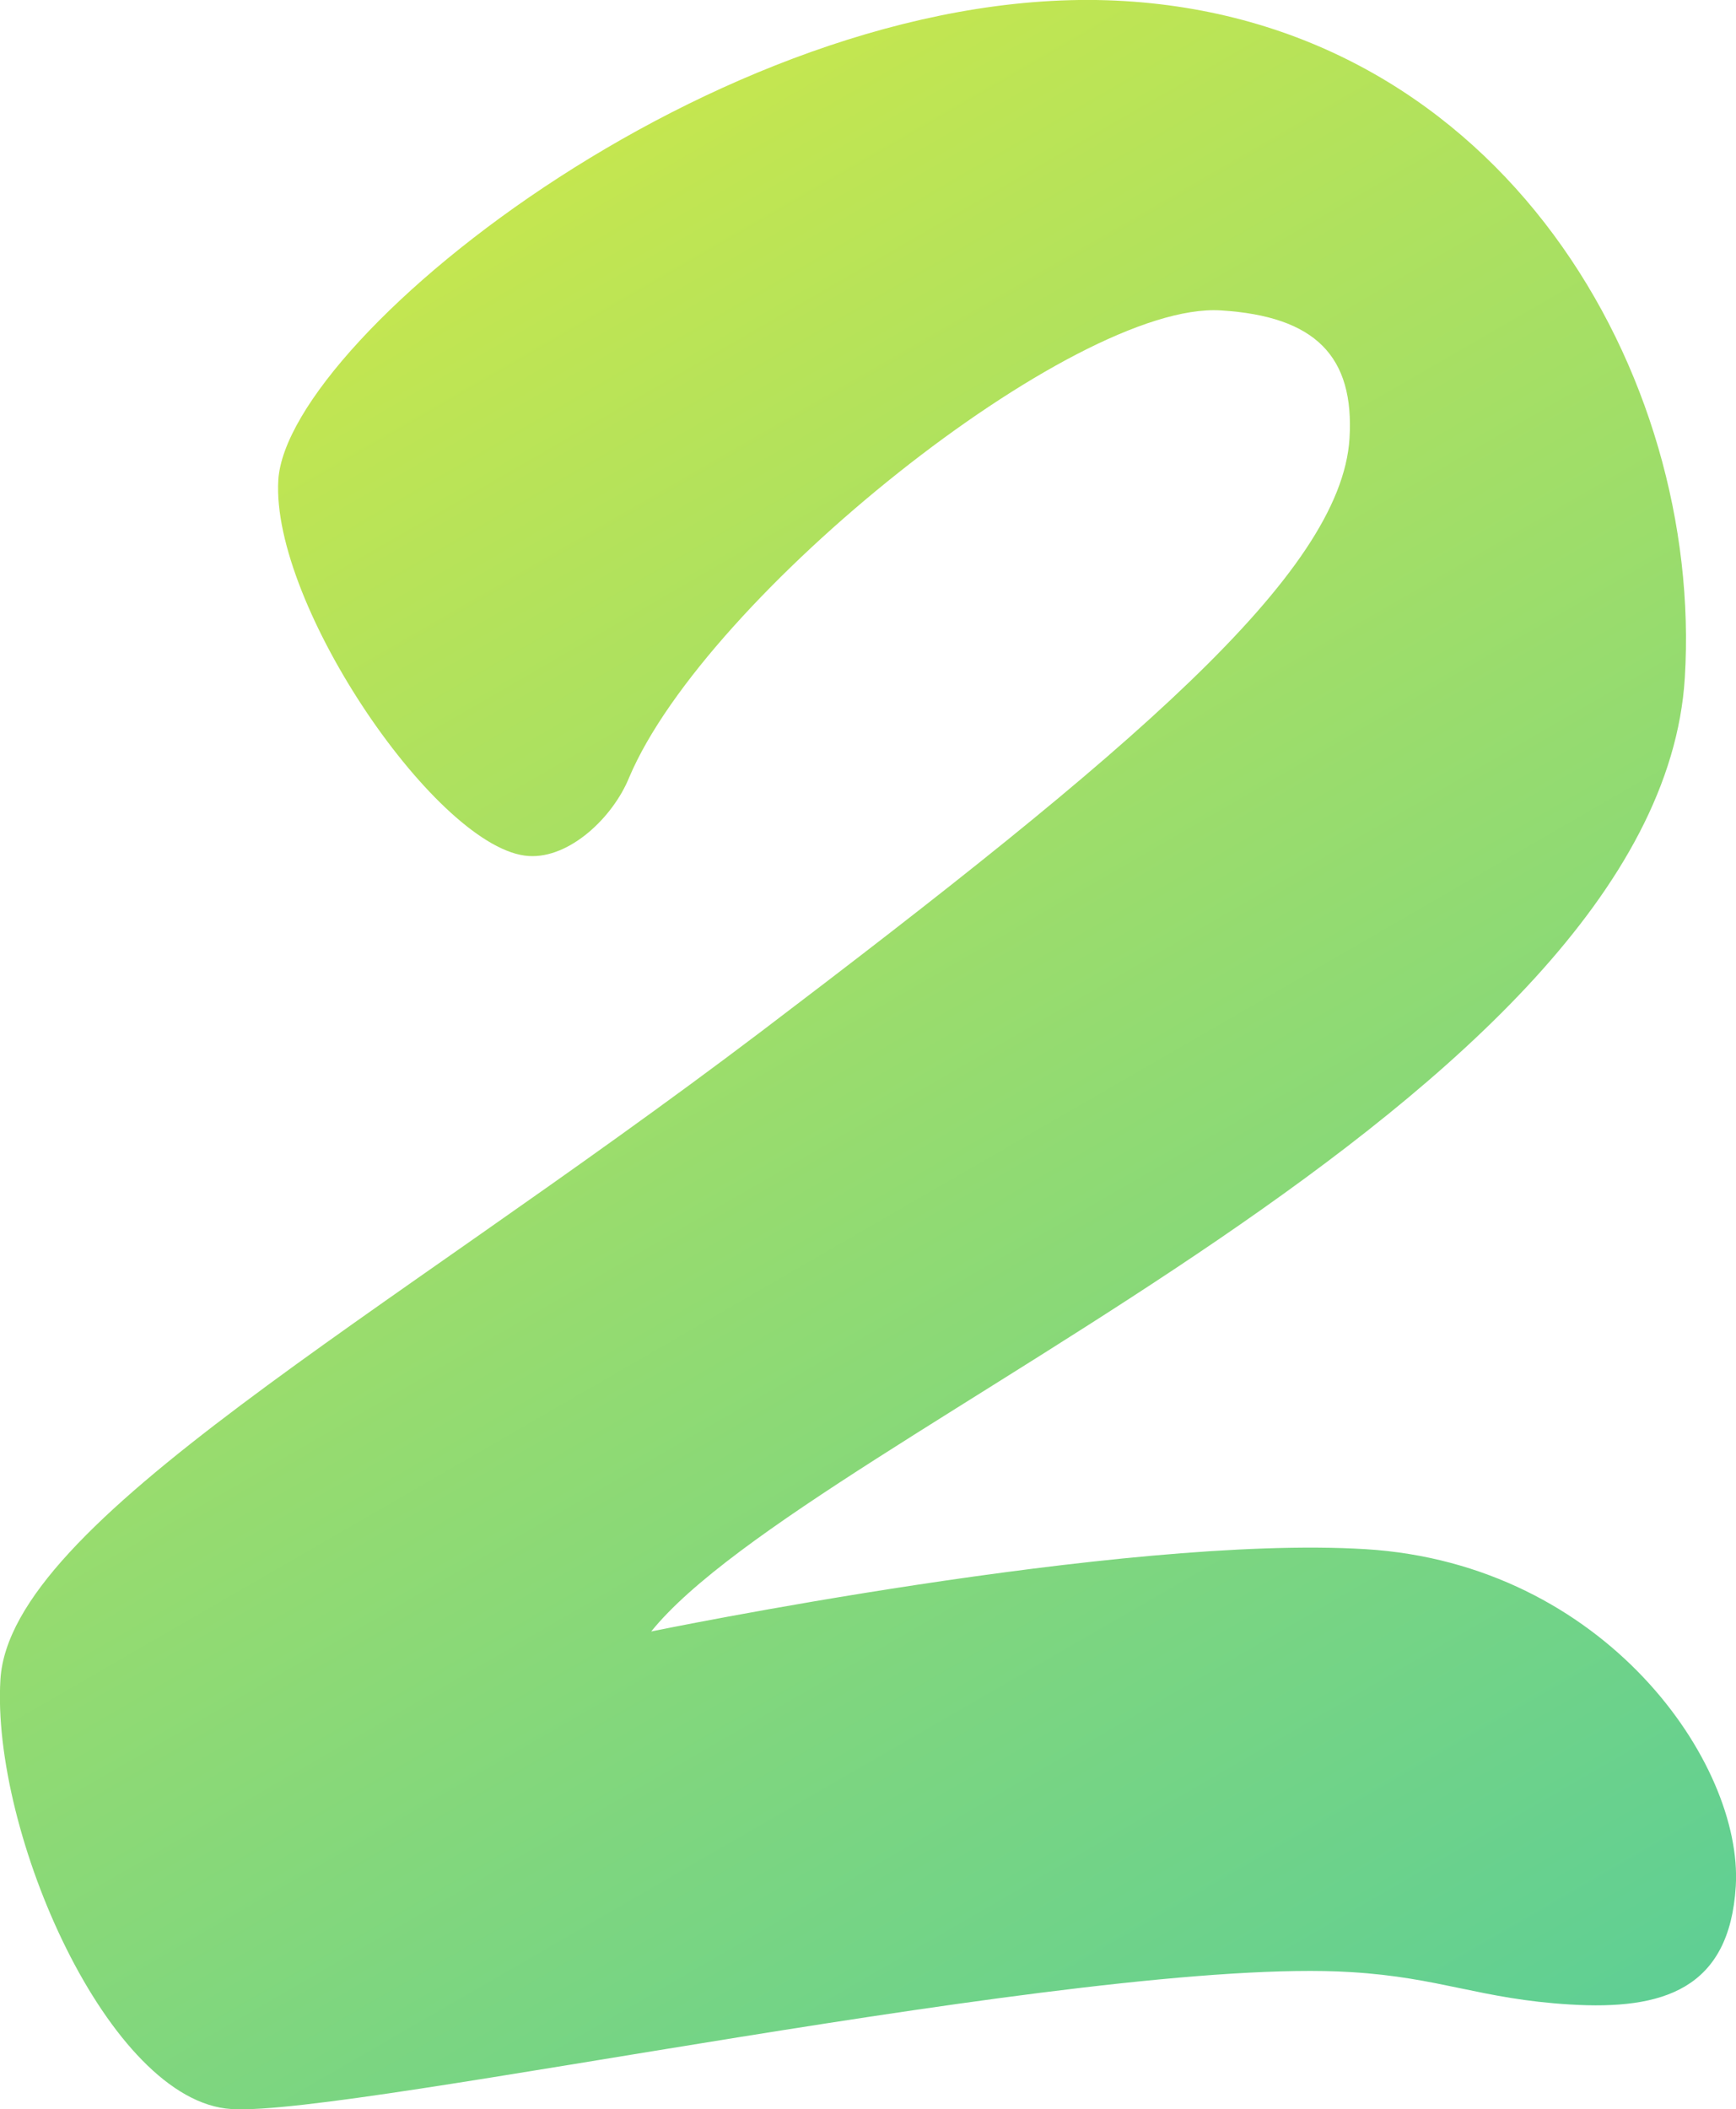<?xml version="1.0" encoding="UTF-8"?> <svg xmlns="http://www.w3.org/2000/svg" xmlns:xlink="http://www.w3.org/1999/xlink" id="uuid-8d8c5d9d-77eb-4006-a276-11f3639805ee" data-name="Layer 1" width="80.4" height="97.65" viewBox="0 0 80.4 97.65"><defs><linearGradient id="uuid-de1e0748-8408-4dda-b3d0-fed50fb950ef" x1="65.64" y1="99.12" x2="16.3" y2="13.66" gradientUnits="userSpaceOnUse"><stop offset="0" stop-color="#5fcf94"></stop><stop offset="1" stop-color="#c4e650"></stop></linearGradient></defs><path d="M52.09.05c17.53,1.07,26.79,17.33,25.94,31.32-1.2,19.67-40.48,35-47.87,44.16,0,0,21.86-4.5,33.08-3.81,11.1.68,17.49,9.93,17.15,15.6-.29,4.79-3.39,5.74-7.67,5.48-4.16-.25-6-1.25-10.16-1.5-12.23-.75-46.17,6.69-51.84,6.34C5.03,97.3-.41,84.81.02,77.75c.45-7.31,17.46-16.53,35.24-30,16.99-12.89,26.85-21.15,27.24-27.45.23-3.78-1.55-5.66-5.97-5.93-6.81-.41-23.84,13.23-27.39,21.62-.75,1.85-2.76,3.76-4.65,3.64-4.16-.25-11.95-11.61-11.6-17.41C13.31,15.53,34.06-1.05,52.09.05Z" fill="url(#uuid-de1e0748-8408-4dda-b3d0-fed50fb950ef)"></path></svg> 